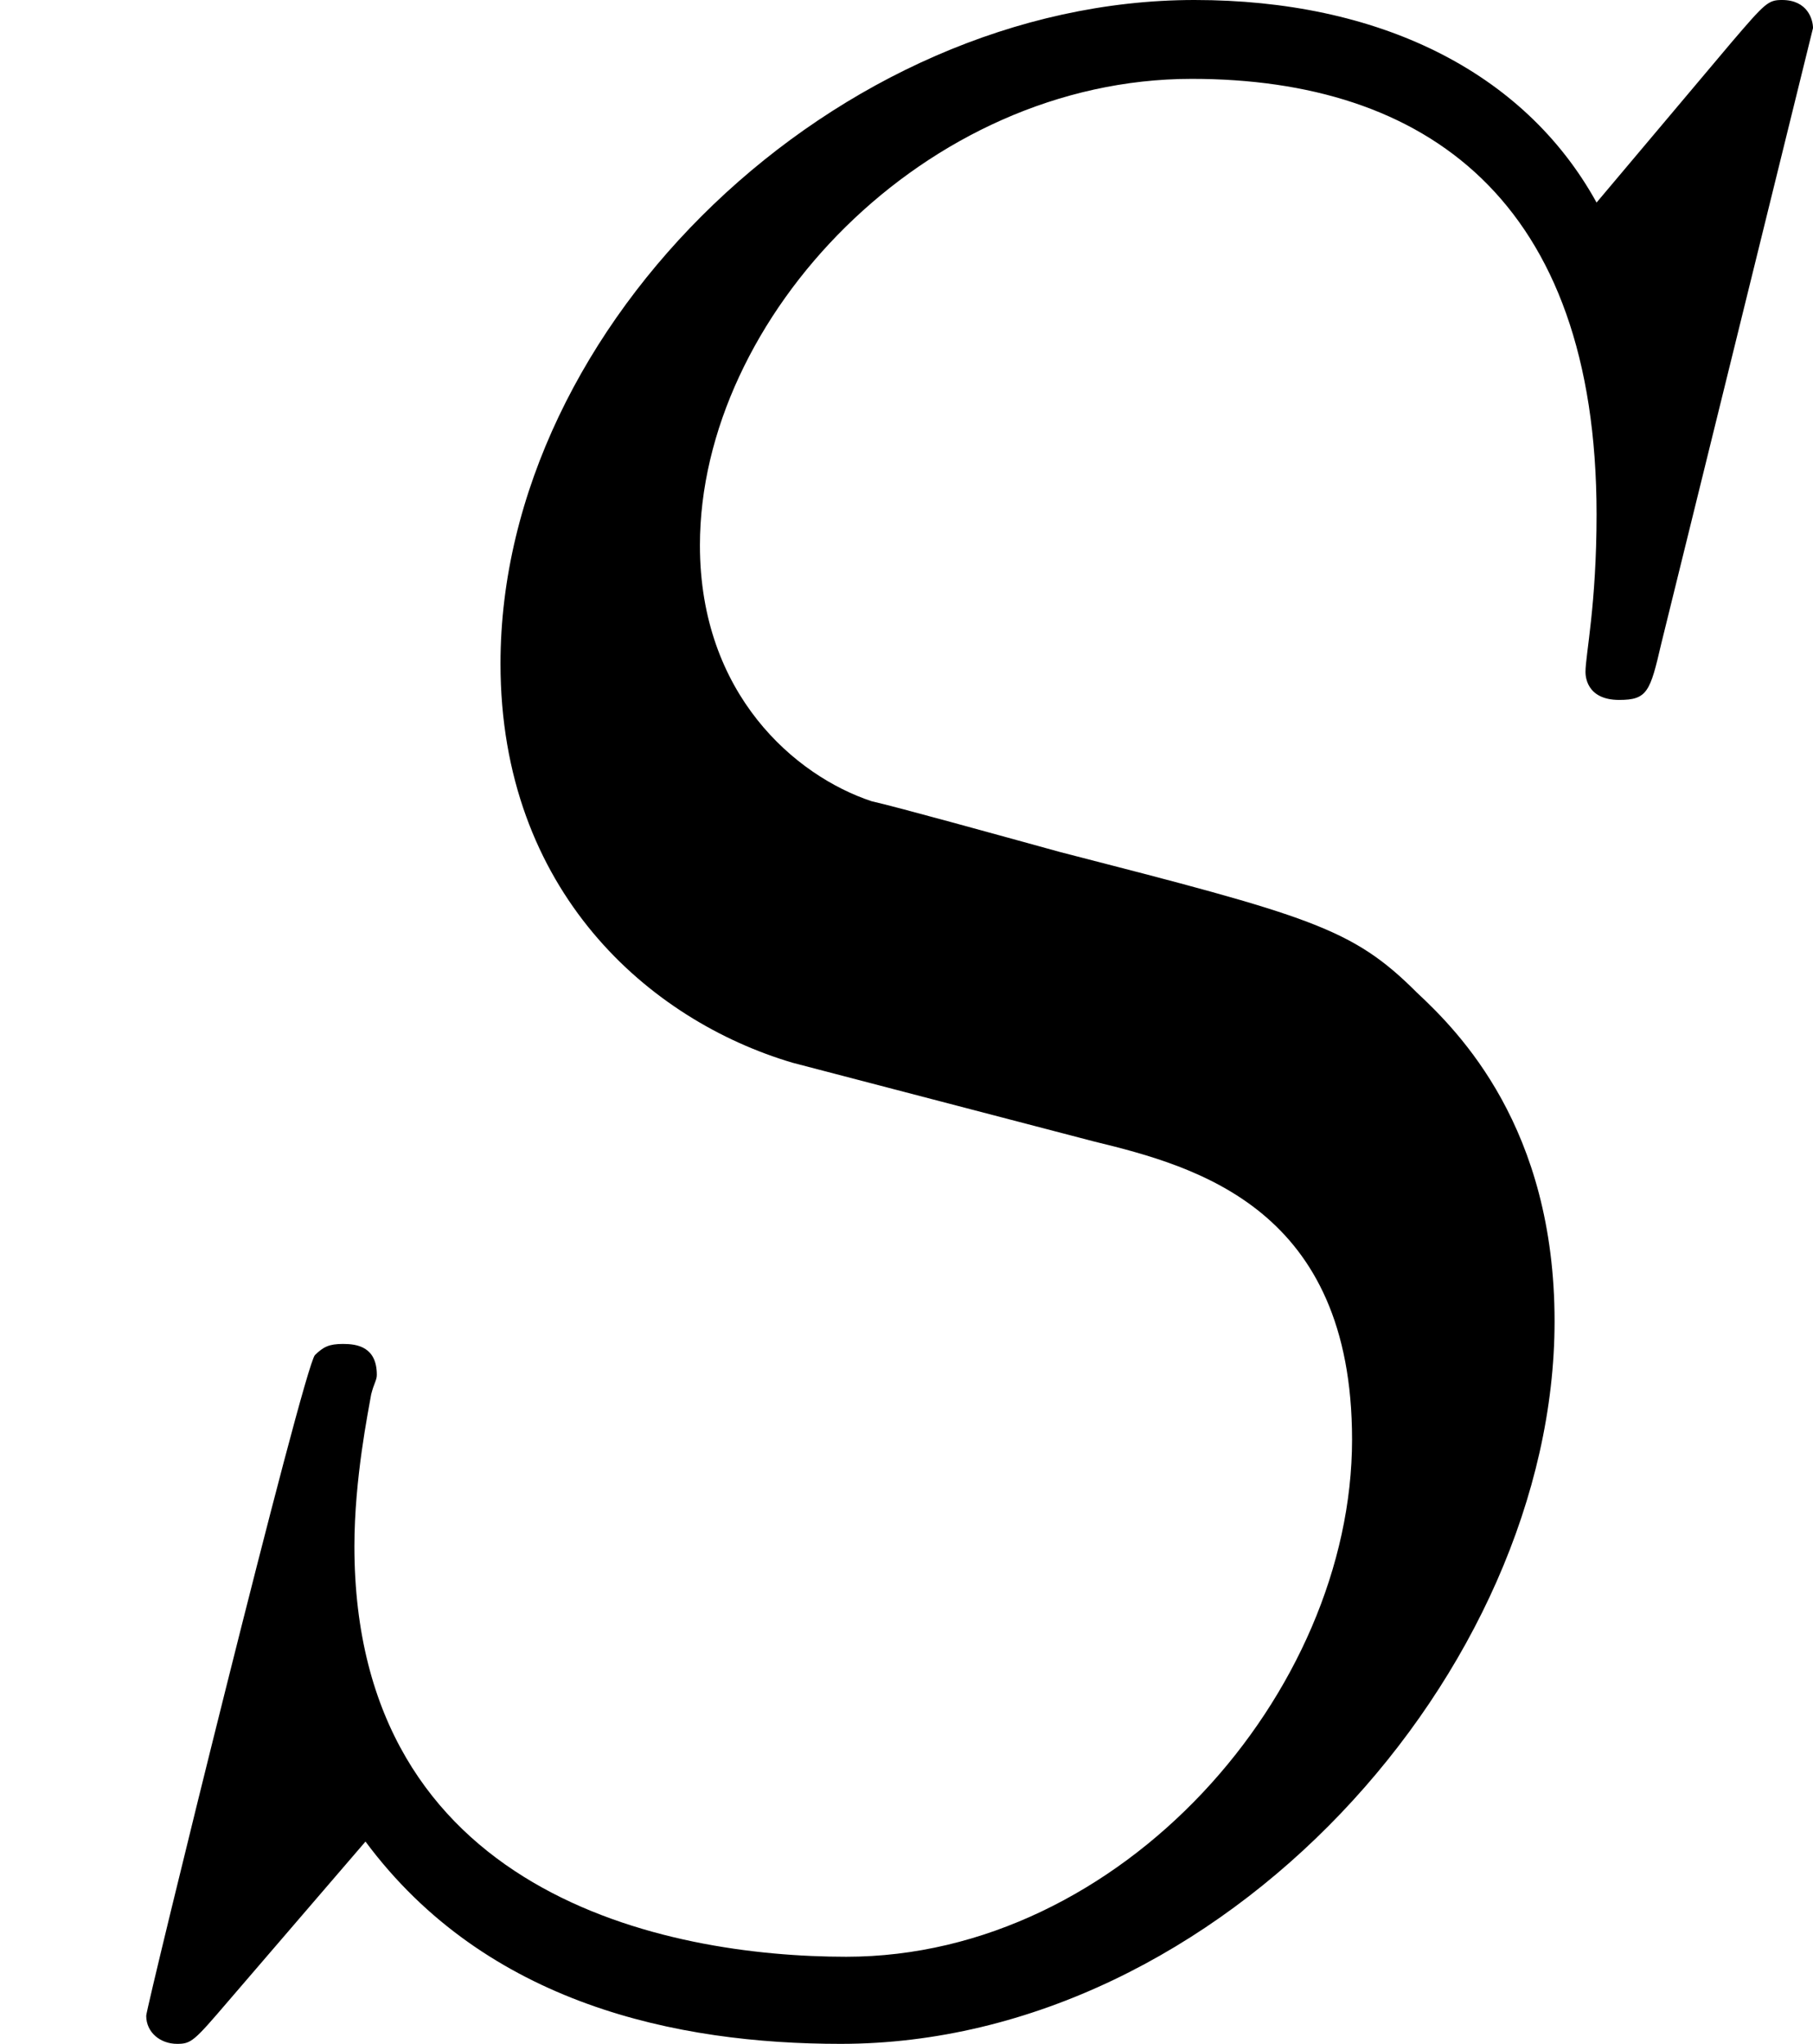 <?xml version='1.0' encoding='UTF-8'?>
<!-- This file was generated by dvisvgm 2.13.3 -->
<svg version='1.1' xmlns='http://www.w3.org/2000/svg' xmlns:xlink='http://www.w3.org/1999/xlink' width='14.073pt' height='15.862pt' viewBox='48.831 187.29 14.073 15.862'>
<defs>
<path id='g1-83' d='M7.036-7.582C7.036-7.615 7.015-7.691 6.916-7.691C6.862-7.691 6.851-7.68 6.72-7.527L6.196-6.905C5.913-7.418 5.345-7.691 4.636-7.691C3.251-7.691 1.942-6.436 1.942-5.116C1.942-4.233 2.52-3.731 3.076-3.567L4.244-3.262C4.647-3.164 5.247-3 5.247-2.105C5.247-1.124 4.353-.098 3.284-.098C2.585-.098 1.375-.338 1.375-1.691C1.375-1.953 1.429-2.215 1.44-2.28C1.451-2.324 1.462-2.335 1.462-2.356C1.462-2.465 1.385-2.476 1.331-2.476S1.255-2.465 1.222-2.433C1.178-2.389 .567 .098 .567 .131C.567 .196 .622 .24 .687 .24C.742 .24 .753 .229 .884 .076L1.418-.545C1.887 .087 2.629 .24 3.262 .24C4.745 .24 6.033-1.211 6.033-2.564C6.033-3.316 5.662-3.687 5.498-3.84C5.247-4.091 5.084-4.135 4.113-4.385C3.873-4.451 3.48-4.56 3.382-4.582C3.087-4.68 2.716-4.996 2.716-5.575C2.716-6.458 3.589-7.385 4.625-7.385C5.531-7.385 6.196-6.916 6.196-5.695C6.196-5.345 6.153-5.149 6.153-5.084C6.153-5.073 6.153-4.975 6.284-4.975C6.393-4.975 6.404-5.007 6.447-5.193L7.036-7.582Z'/>
</defs>
<g id='page4' transform='matrix(2 0 0 2 0 0)'>
<use x='24.416' y='101.336' xlink:href='#g1-83'/>
</g>
</svg>